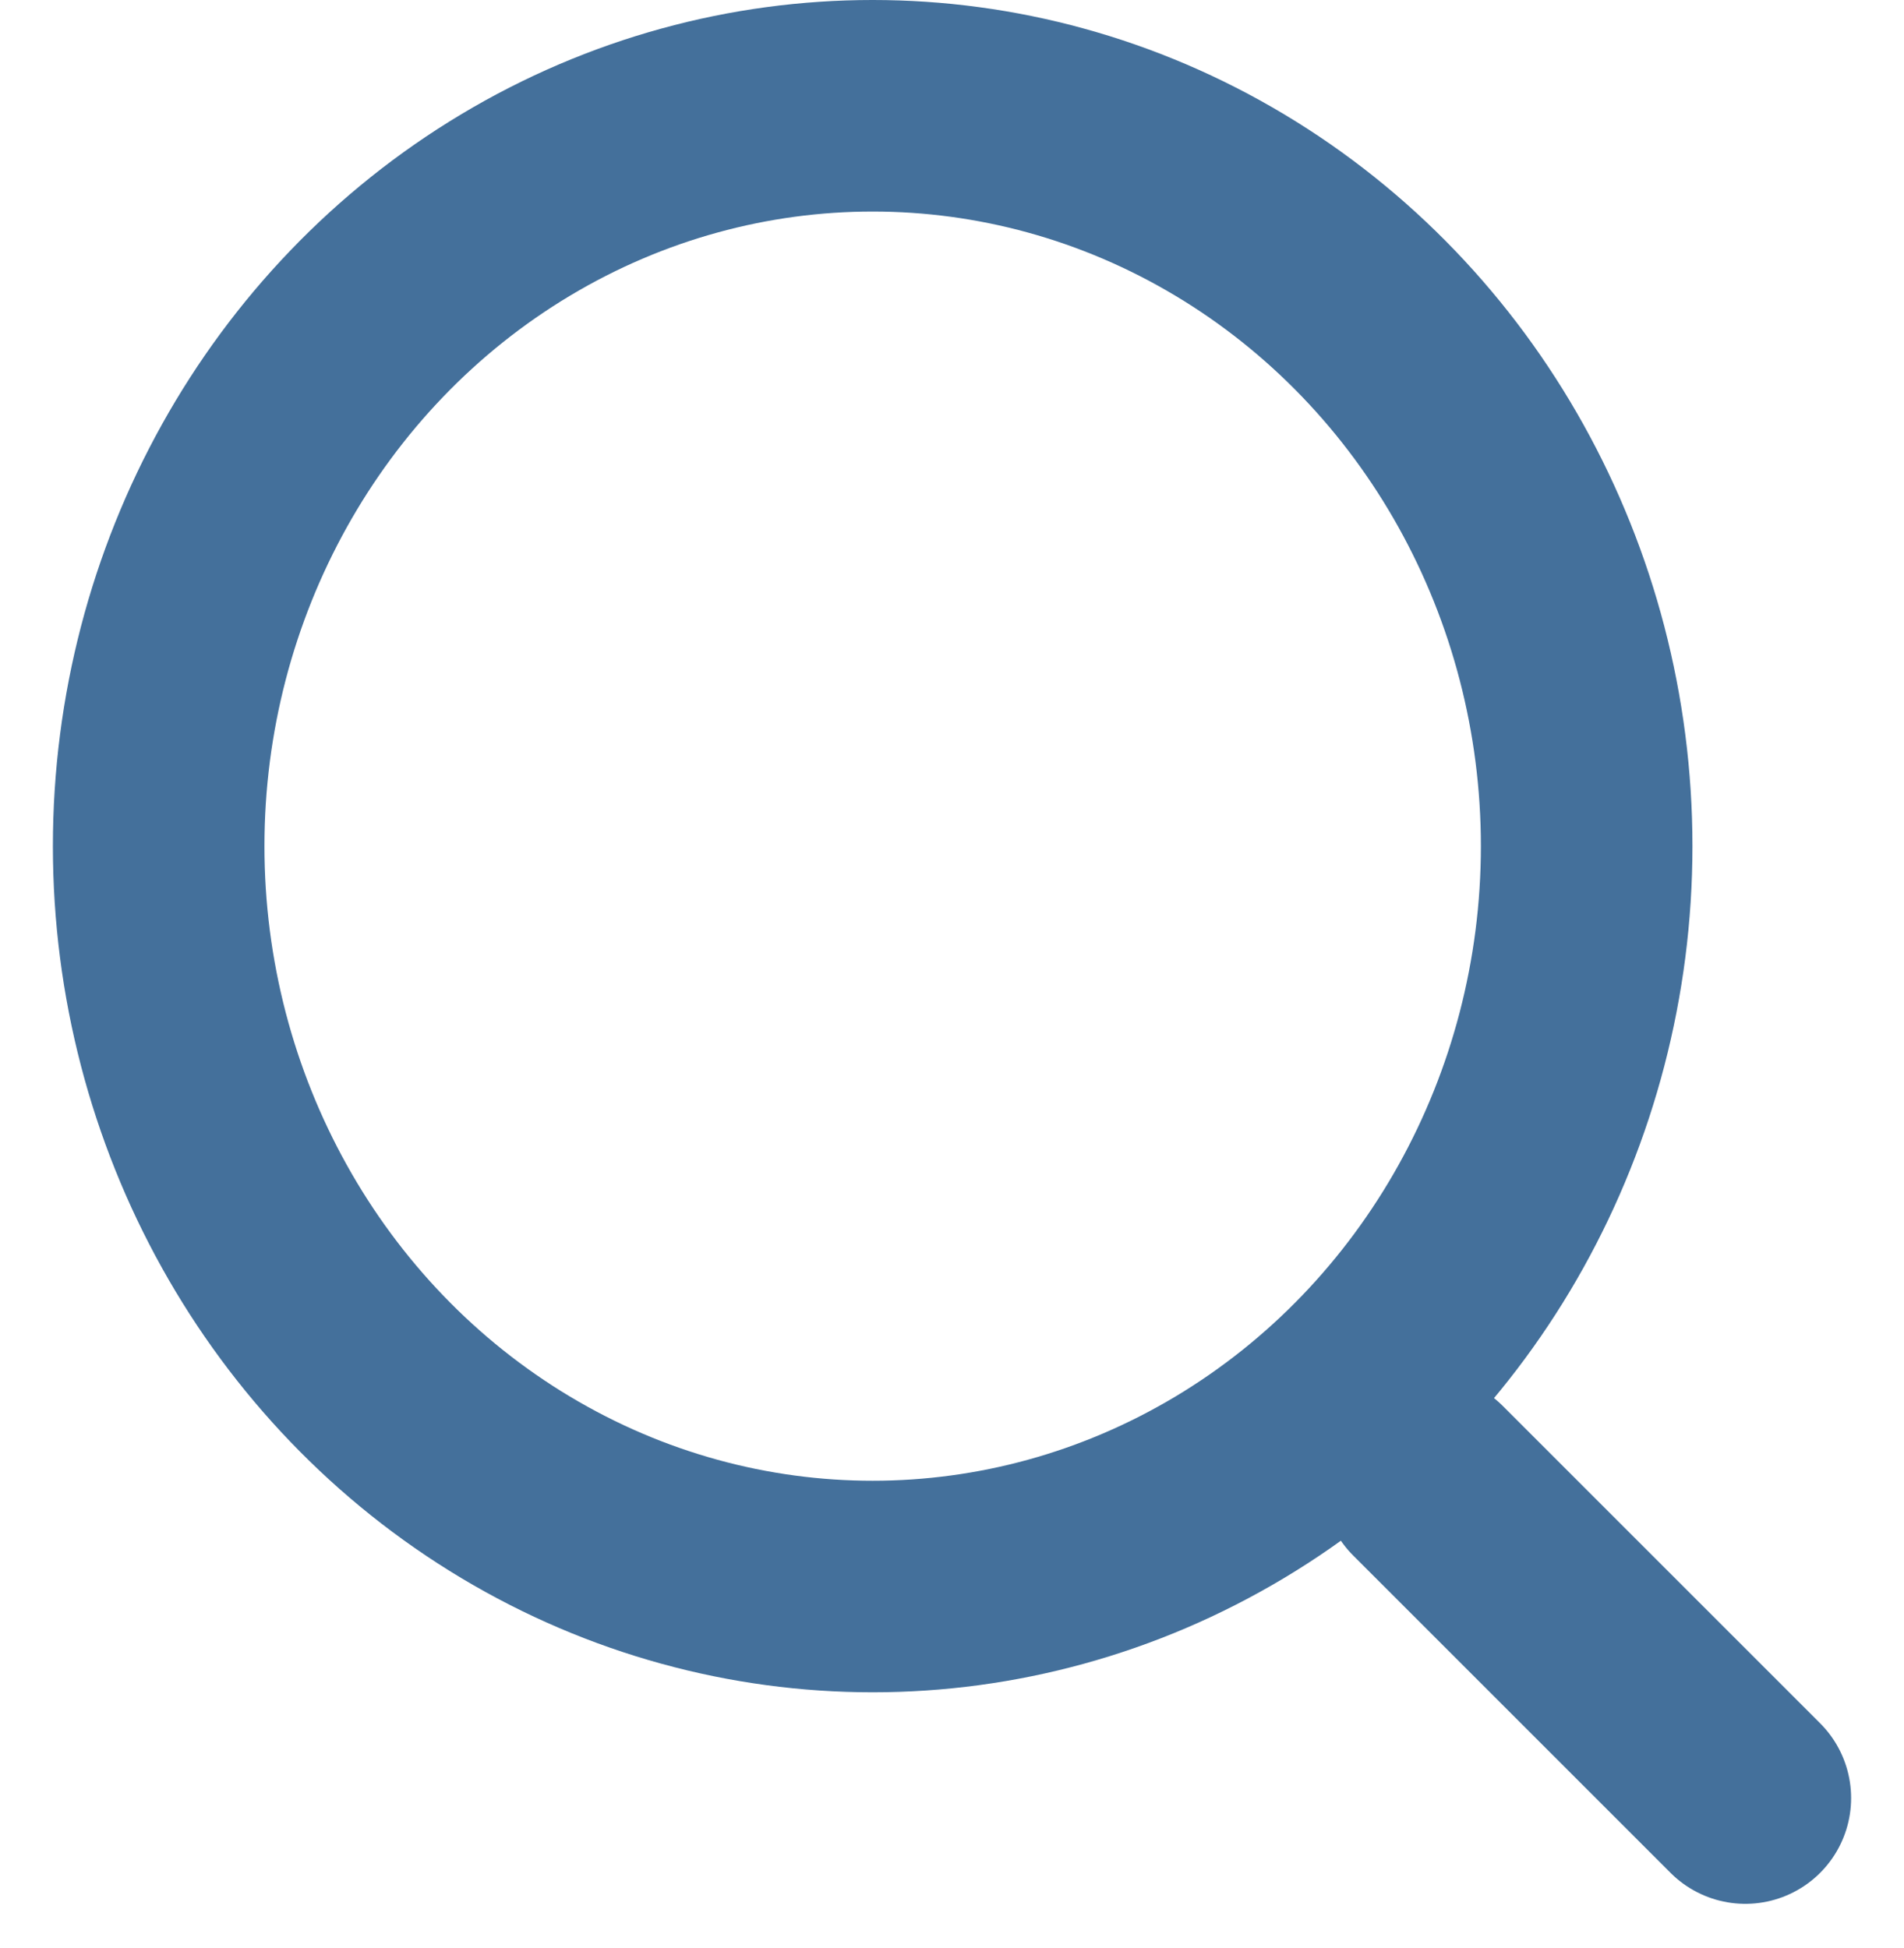 <svg xmlns="http://www.w3.org/2000/svg" width="18" height="18.414"><g fill="none"><path d="M0 0h18v18H0z"/><g stroke="#44709b" stroke-width="2"><g transform="translate(.5)"><ellipse cx="7.75" cy="8" rx="7.75" ry="8" stroke="none"/><ellipse cx="7.75" cy="8" rx="6.75" ry="7"/></g><path stroke-linecap="round" d="M16.5 17l-3-3"/></g></g></svg>